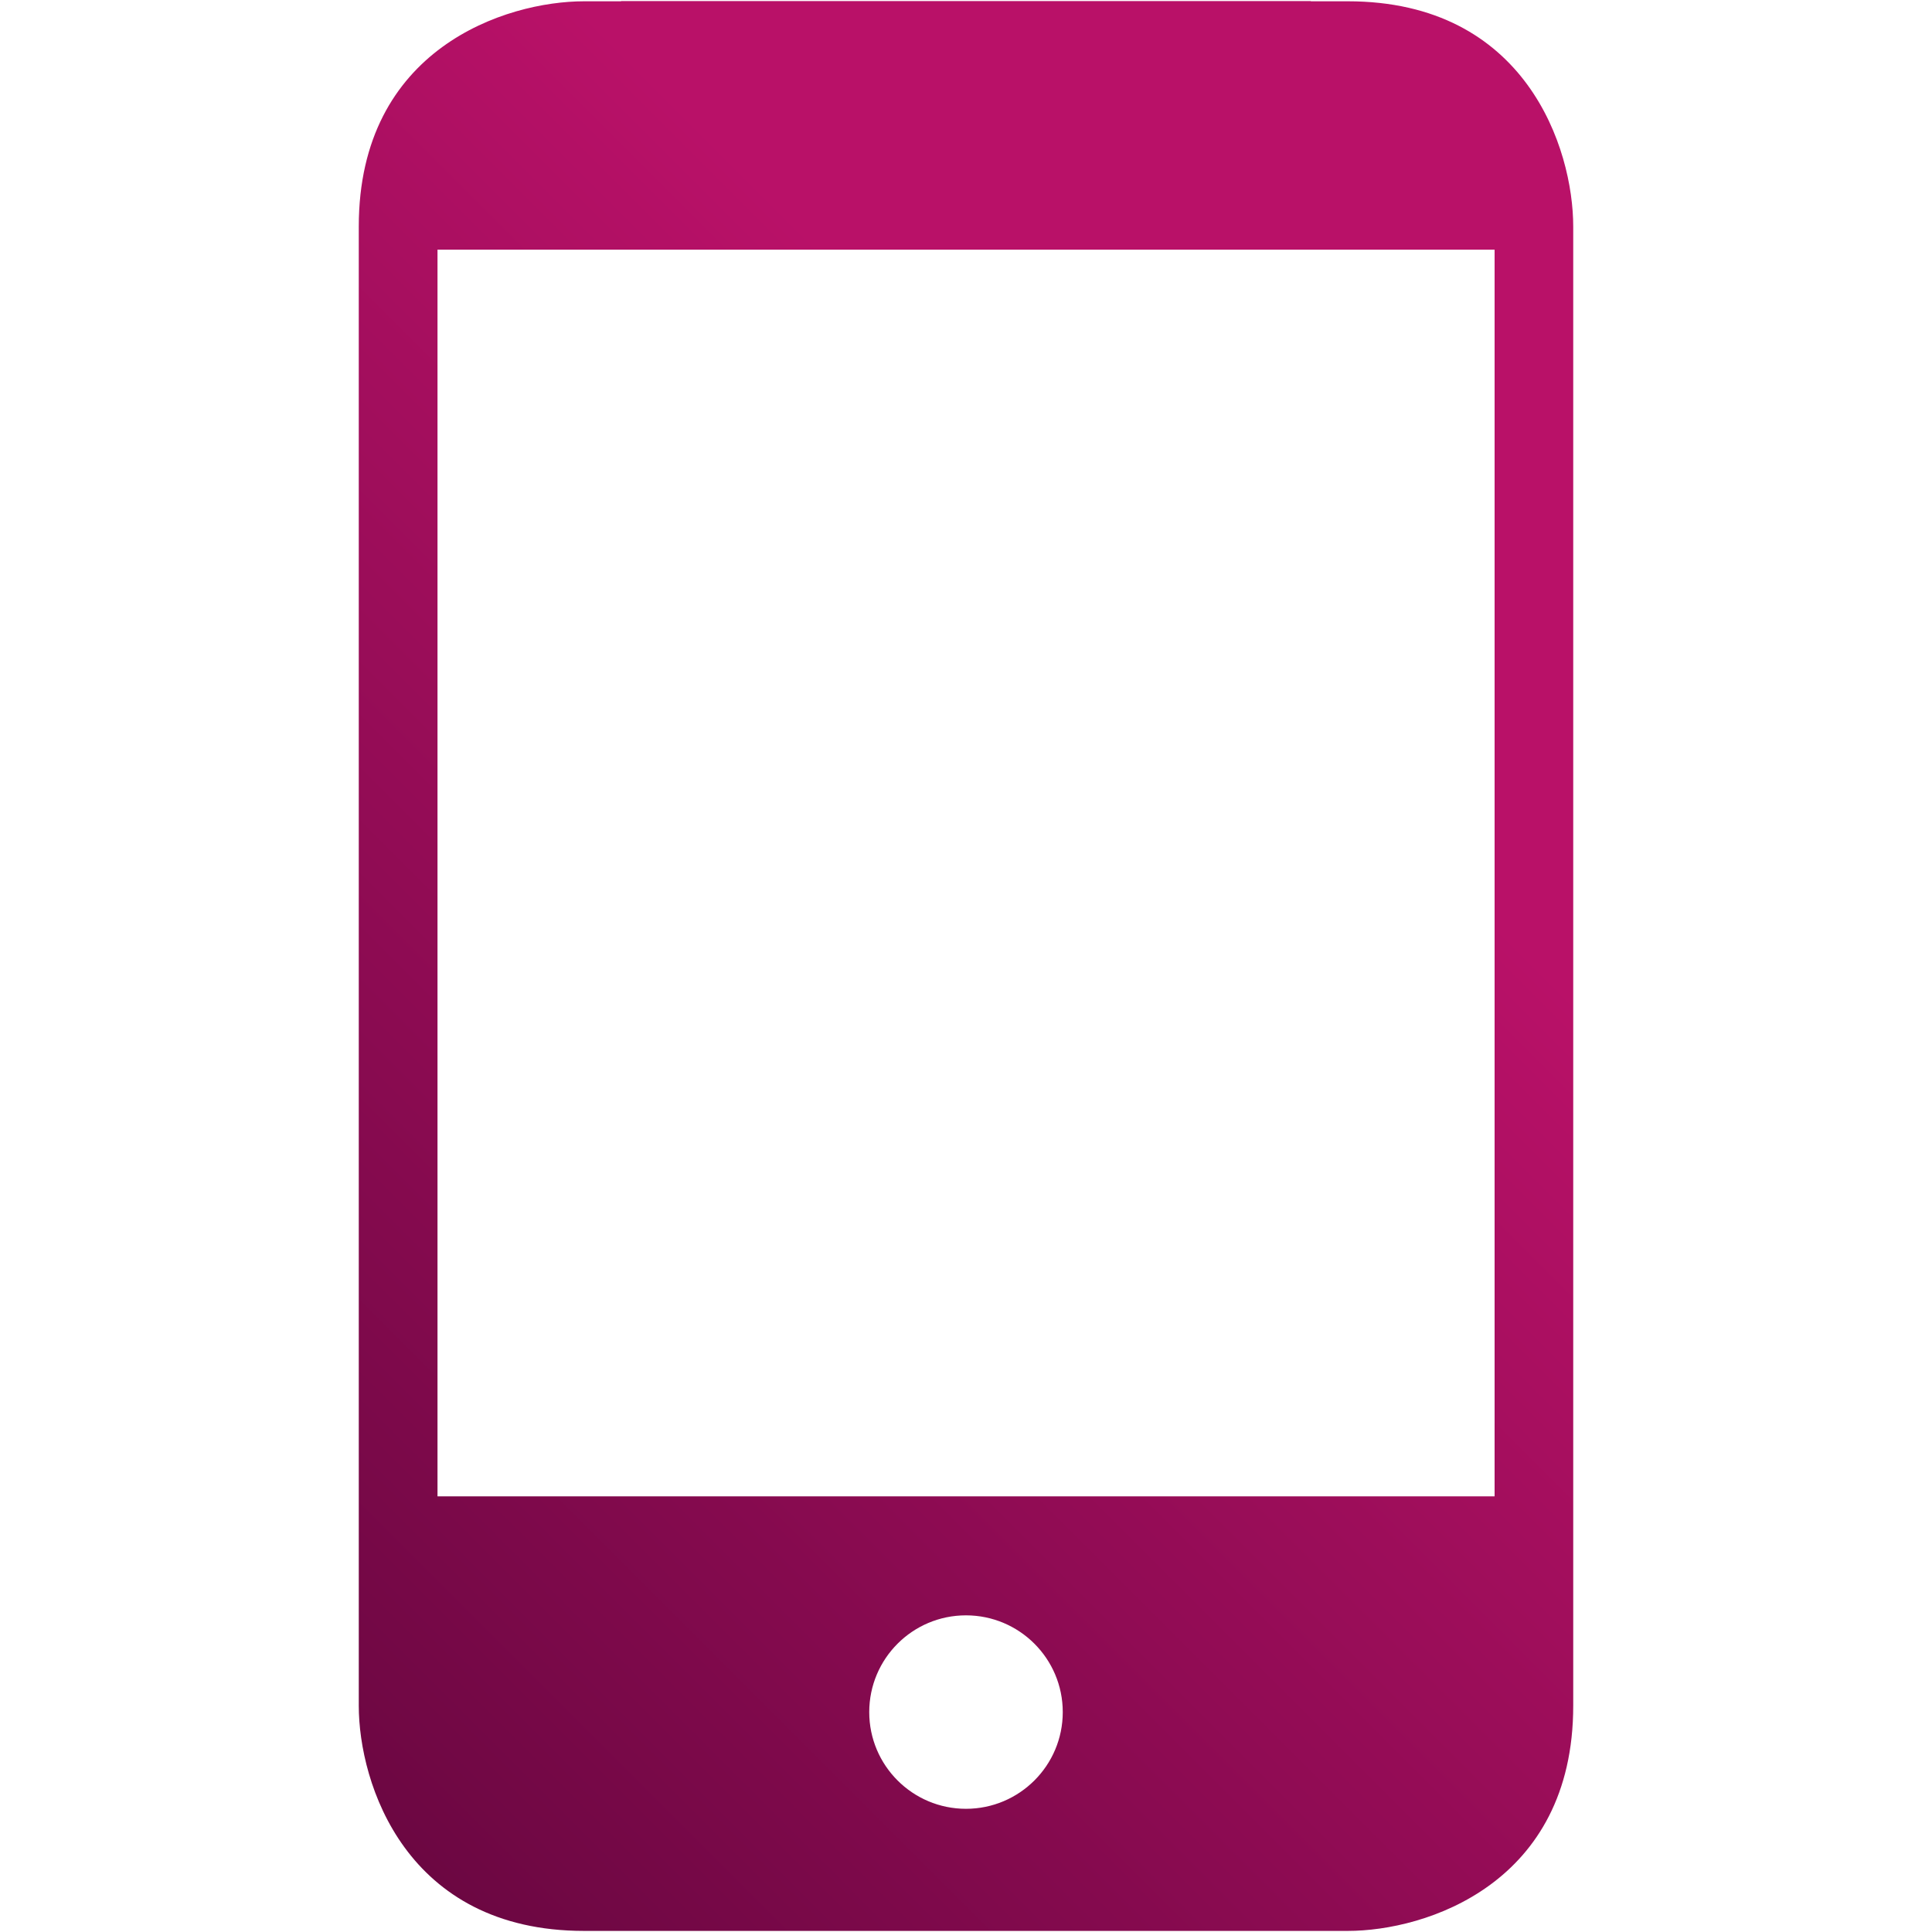 <?xml version="1.0" encoding="utf-8"?>
<!-- Generator: Adobe Illustrator 16.0.3, SVG Export Plug-In . SVG Version: 6.00 Build 0)  -->
<!DOCTYPE svg PUBLIC "-//W3C//DTD SVG 1.1//EN" "http://www.w3.org/Graphics/SVG/1.1/DTD/svg11.dtd">
<svg version="1.1" id="Ebene_1" xmlns="http://www.w3.org/2000/svg" xmlns:xlink="http://www.w3.org/1999/xlink" x="0px" y="0px"
	 width="60px" height="60px" viewBox="0 0 60 60" enable-background="new 0 0 60 60" xml:space="preserve">
<g>
	<linearGradient id="SVGID_1_" gradientUnits="userSpaceOnUse" x1="7.543" y1="52.461" x2="52.458" y2="7.547">
		<stop  offset="0" style="stop-color:#6C0742"/>
		<stop  offset="0.7" style="stop-color:#B91168"/>
	</linearGradient>
	<path fill="url(#SVGID_1_)" d="M13.587,7.753h32.829v38.718H13.587V7.753z M29.999,56.174c-1.657,0-3.004-1.344-3.004-3.003
		c0-1.661,1.347-3.005,3.004-3.005c1.658,0,3.006,1.344,3.006,3.005C33.005,54.83,31.657,56.174,29.999,56.174 M48.858,52.973V7.037
		c0-2.421-1.463-6.997-7.004-6.997h-1.139l-0.012-0.006H19.291L19.285,0.04h-1.146c-2.421,0-6.997,1.46-6.997,6.997V7.75v0.003
		v38.721v3.051v0.004v3.443c0,2.418,1.464,6.994,6.997,6.994h23.716C44.28,59.967,48.858,58.504,48.858,52.973"/>
</g>
</svg>
